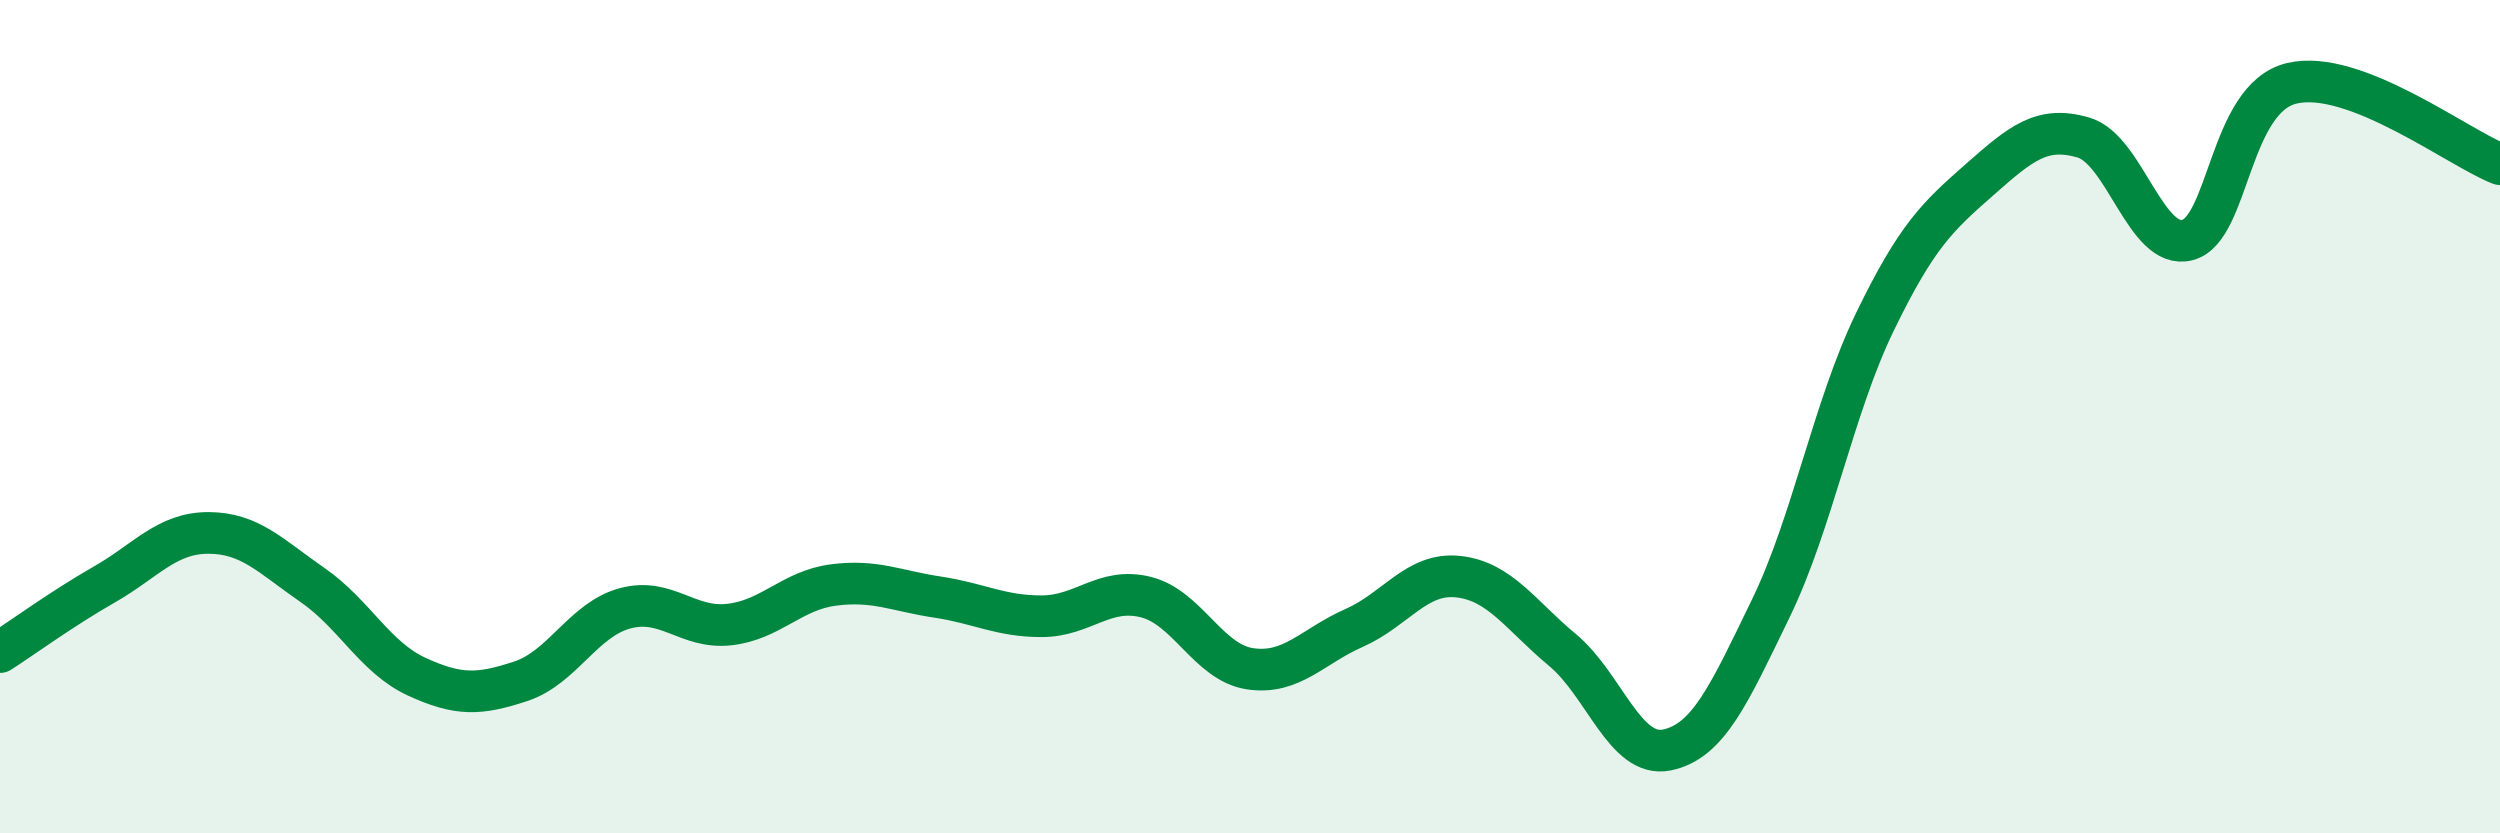 
    <svg width="60" height="20" viewBox="0 0 60 20" xmlns="http://www.w3.org/2000/svg">
      <path
        d="M 0,15.65 C 0.5,15.33 1.5,14.6 2.5,14.03 C 3.5,13.46 4,12.79 5,12.79 C 6,12.79 6.5,13.35 7.5,14.04 C 8.5,14.73 9,15.78 10,16.24 C 11,16.7 11.5,16.68 12.5,16.35 C 13.5,16.02 14,14.87 15,14.6 C 16,14.33 16.5,15.1 17.5,14.99 C 18.5,14.88 19,14.17 20,14.04 C 21,13.91 21.5,14.18 22.5,14.33 C 23.5,14.48 24,14.79 25,14.79 C 26,14.79 26.5,14.08 27.5,14.33 C 28.5,14.58 29,15.9 30,16.05 C 31,16.2 31.5,15.51 32.5,15.07 C 33.5,14.63 34,13.73 35,13.84 C 36,13.95 36.5,14.77 37.5,15.6 C 38.5,16.43 39,18.2 40,18 C 41,17.8 41.5,16.66 42.5,14.6 C 43.5,12.54 44,9.78 45,7.72 C 46,5.66 46.5,5.2 47.5,4.32 C 48.5,3.44 49,3.01 50,3.3 C 51,3.59 51.5,6.02 52.5,5.76 C 53.5,5.5 53.5,2.36 55,2 C 56.5,1.64 59,3.55 60,3.94L60 20L0 20Z"
        fill="#008740"
        opacity="0.1"
        stroke-linecap="round"
        stroke-linejoin="round"
      />
      <path
        d="M 0,15.65 C 0.5,15.33 1.5,14.6 2.5,14.03 C 3.5,13.46 4,12.79 5,12.79 C 6,12.79 6.5,13.35 7.5,14.04 C 8.5,14.73 9,15.78 10,16.24 C 11,16.7 11.5,16.68 12.5,16.35 C 13.5,16.02 14,14.87 15,14.6 C 16,14.33 16.5,15.1 17.5,14.99 C 18.5,14.88 19,14.17 20,14.04 C 21,13.91 21.5,14.18 22.5,14.33 C 23.5,14.48 24,14.79 25,14.79 C 26,14.79 26.5,14.08 27.5,14.33 C 28.5,14.58 29,15.9 30,16.05 C 31,16.2 31.5,15.51 32.5,15.07 C 33.5,14.63 34,13.73 35,13.84 C 36,13.95 36.5,14.77 37.5,15.6 C 38.5,16.43 39,18.2 40,18 C 41,17.8 41.5,16.66 42.5,14.6 C 43.5,12.54 44,9.78 45,7.72 C 46,5.66 46.5,5.2 47.5,4.32 C 48.5,3.44 49,3.01 50,3.3 C 51,3.59 51.5,6.02 52.5,5.76 C 53.5,5.5 53.5,2.36 55,2 C 56.5,1.64 59,3.55 60,3.94"
        stroke="#008740"
        stroke-width="1"
        fill="none"
        stroke-linecap="round"
        stroke-linejoin="round"
      />
    </svg>
  